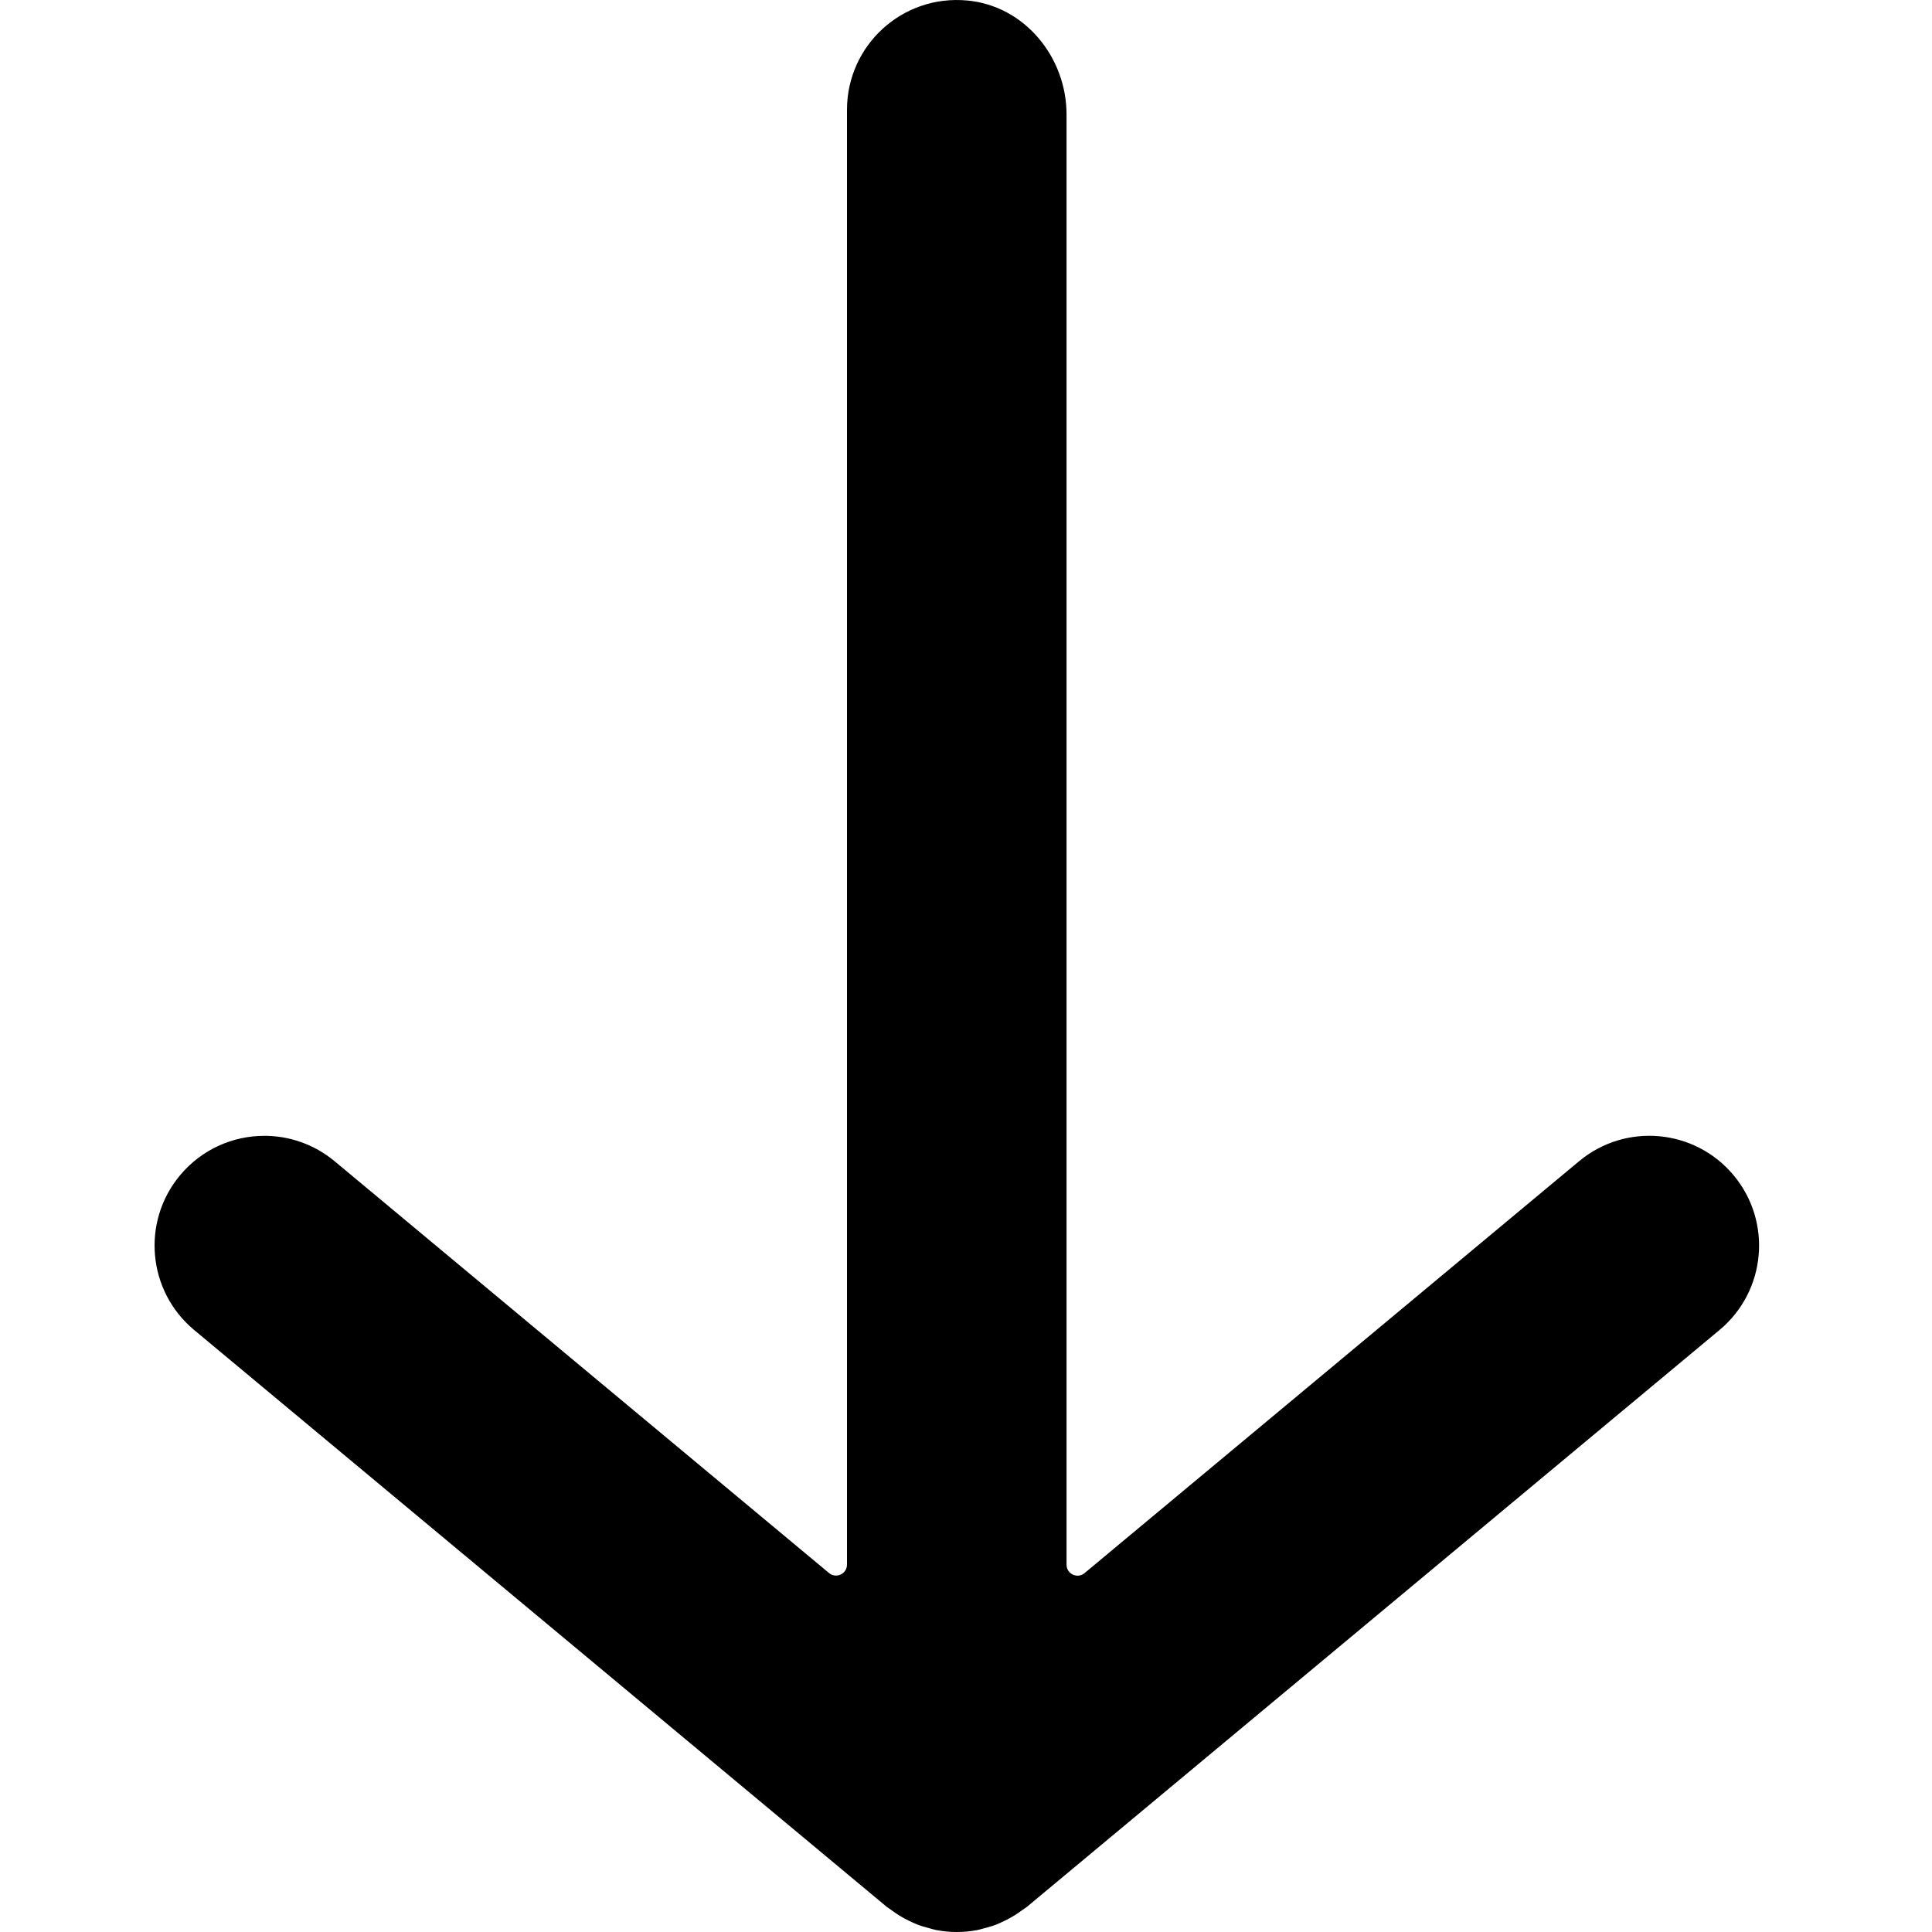 <?xml version="1.0" encoding="UTF-8"?>
<svg width="100px" height="100px" viewBox="0 0 100 100" version="1.1" xmlns="http://www.w3.org/2000/svg" xmlns:xlink="http://www.w3.org/1999/xlink">
    <g id="arrow-down" stroke="none" stroke-width="1" fill="none" fill-rule="evenodd">
        <path d="M53.161,1.309 C53.088,1.248 53.005,1.205 52.929,1.148 C52.792,1.045 52.655,0.947 52.51,0.858 C52.347,0.757 52.181,0.67 52.012,0.587 C51.871,0.518 51.732,0.449 51.584,0.391 C51.383,0.313 51.177,0.255 50.969,0.201 C50.84,0.166 50.716,0.125 50.584,0.1 C49.882,-0.034 49.163,-0.033 48.461,0.101 C48.345,0.123 48.236,0.16 48.123,0.189 C47.895,0.247 47.671,0.311 47.451,0.398 C47.323,0.448 47.203,0.509 47.08,0.567 C46.888,0.659 46.699,0.759 46.516,0.874 C46.394,0.951 46.278,1.033 46.162,1.119 C46.072,1.185 45.975,1.237 45.888,1.309 L10.045,31.162 C7.635,33.171 7.308,36.753 9.316,39.165 C11.323,41.577 14.907,41.904 17.319,39.894 L42.914,18.576 C43.284,18.268 43.846,18.531 43.846,19.013 L43.846,94.074 C43.846,97.042 46.016,99.692 48.97,99.973 C52.36,100.296 55.21,97.64 55.21,94.318 L55.21,19.018 C55.21,18.536 55.772,18.273 56.142,18.582 L81.73,39.894 C82.792,40.778 84.082,41.21 85.364,41.21 C86.993,41.21 88.61,40.513 89.733,39.165 C91.742,36.753 91.414,33.171 89.004,31.162 L53.161,1.309 Z" id="Path" fill="#000000" fill-rule="nonzero" transform="translate(49.525, 50) rotate(-180) translate(-49.525, -50)"></path>
    </g>
</svg>